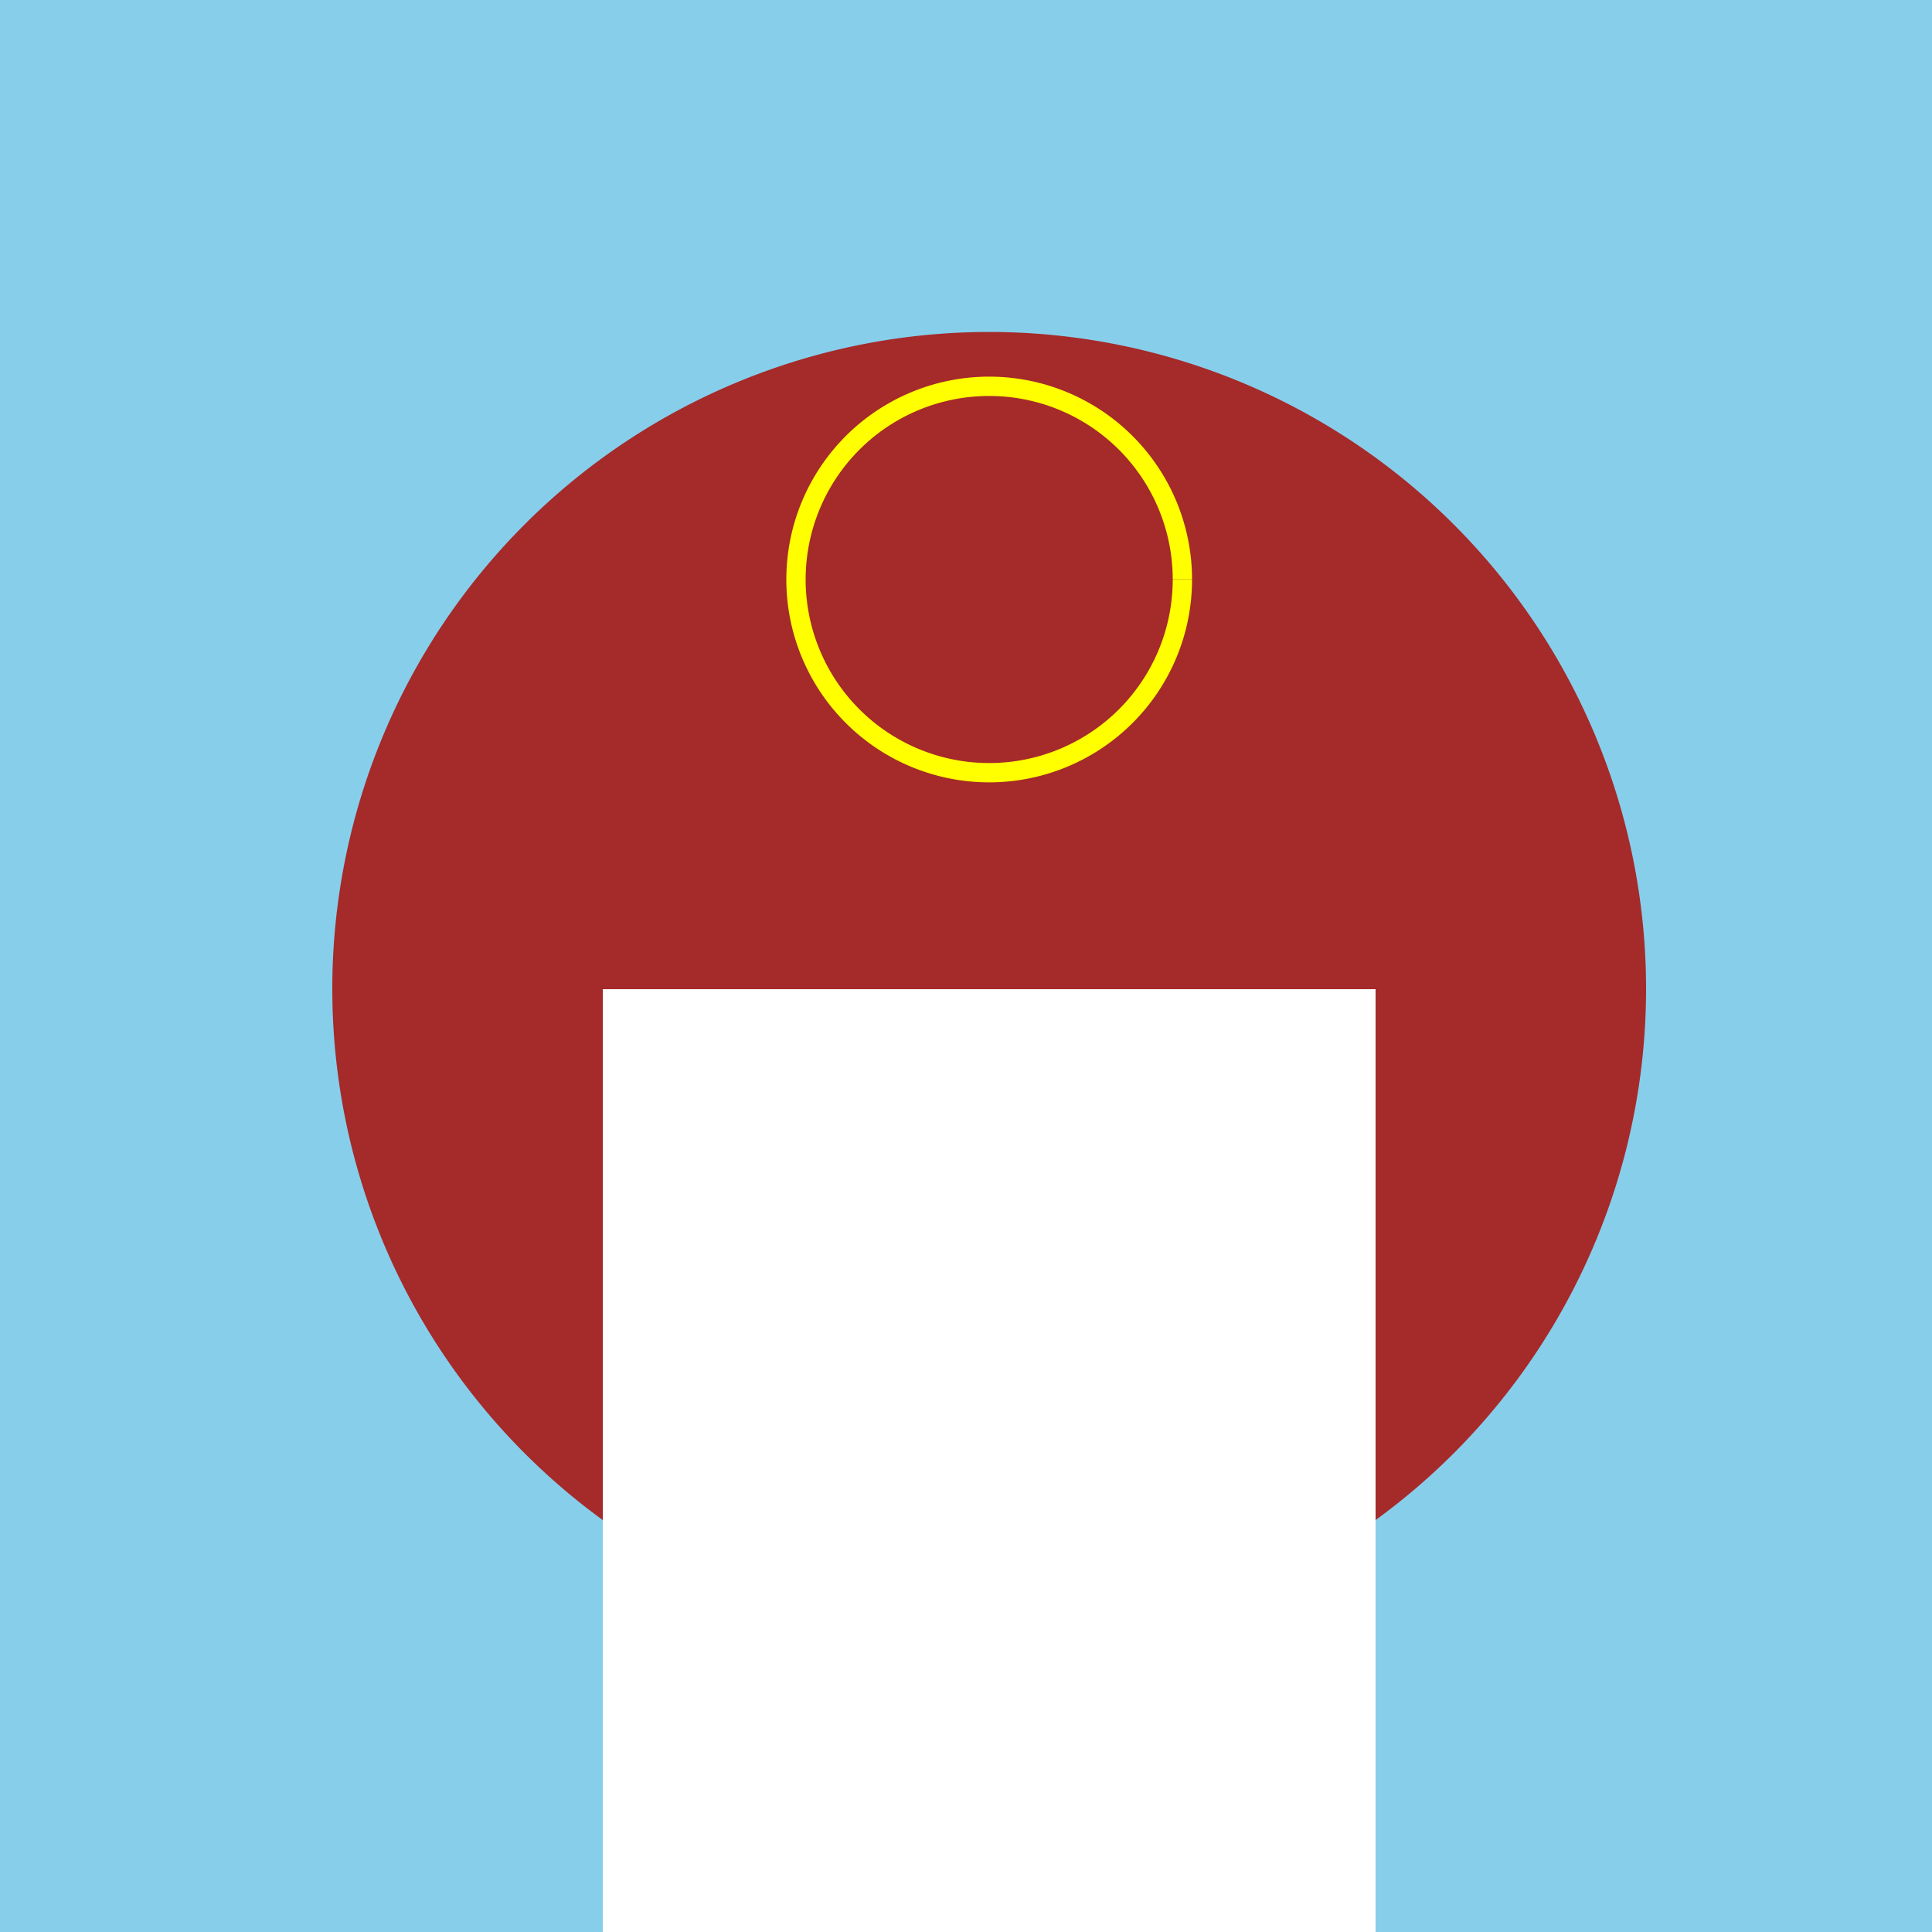 <!--

Generated by DrawGPT.
Free, open source, AI generated images in SVG, PNG, and HTML Canvas format.
https://drawgpt.ai

Created: 2024-02-10T18:41:48.015Z
Link: https://drawgpt.ai/prompt/162509/

-->
<svg xmlns="http://www.w3.org/2000/svg" xmlns:xlink="http://www.w3.org/1999/xlink" width="500" height="500"><defs/><g><rect fill="#87CEEB" stroke="none" x="0" y="0" width="512" height="512"/><path fill="#F0E68C" stroke="none" paint-order="stroke fill markers" d=" M 406 256 A 150 150 0 1 1 406 255.85"/><path fill="#A52A2A" stroke="none" paint-order="stroke fill markers" d=" M 426 256 A 170 170 0 1 1 426 255.83"/><path fill="#FFFFFF" stroke="none" paint-order="stroke fill markers" d=" M 156 256 L 356 256 L 356 506 L 156 506 L 156 256 Z"/><path fill="none" stroke="#FFFF00" paint-order="fill stroke markers" d=" M 306 150 A 50 50 0 1 1 306 149.95" stroke-miterlimit="10" stroke-width="5" stroke-dasharray=""/></g></svg>
